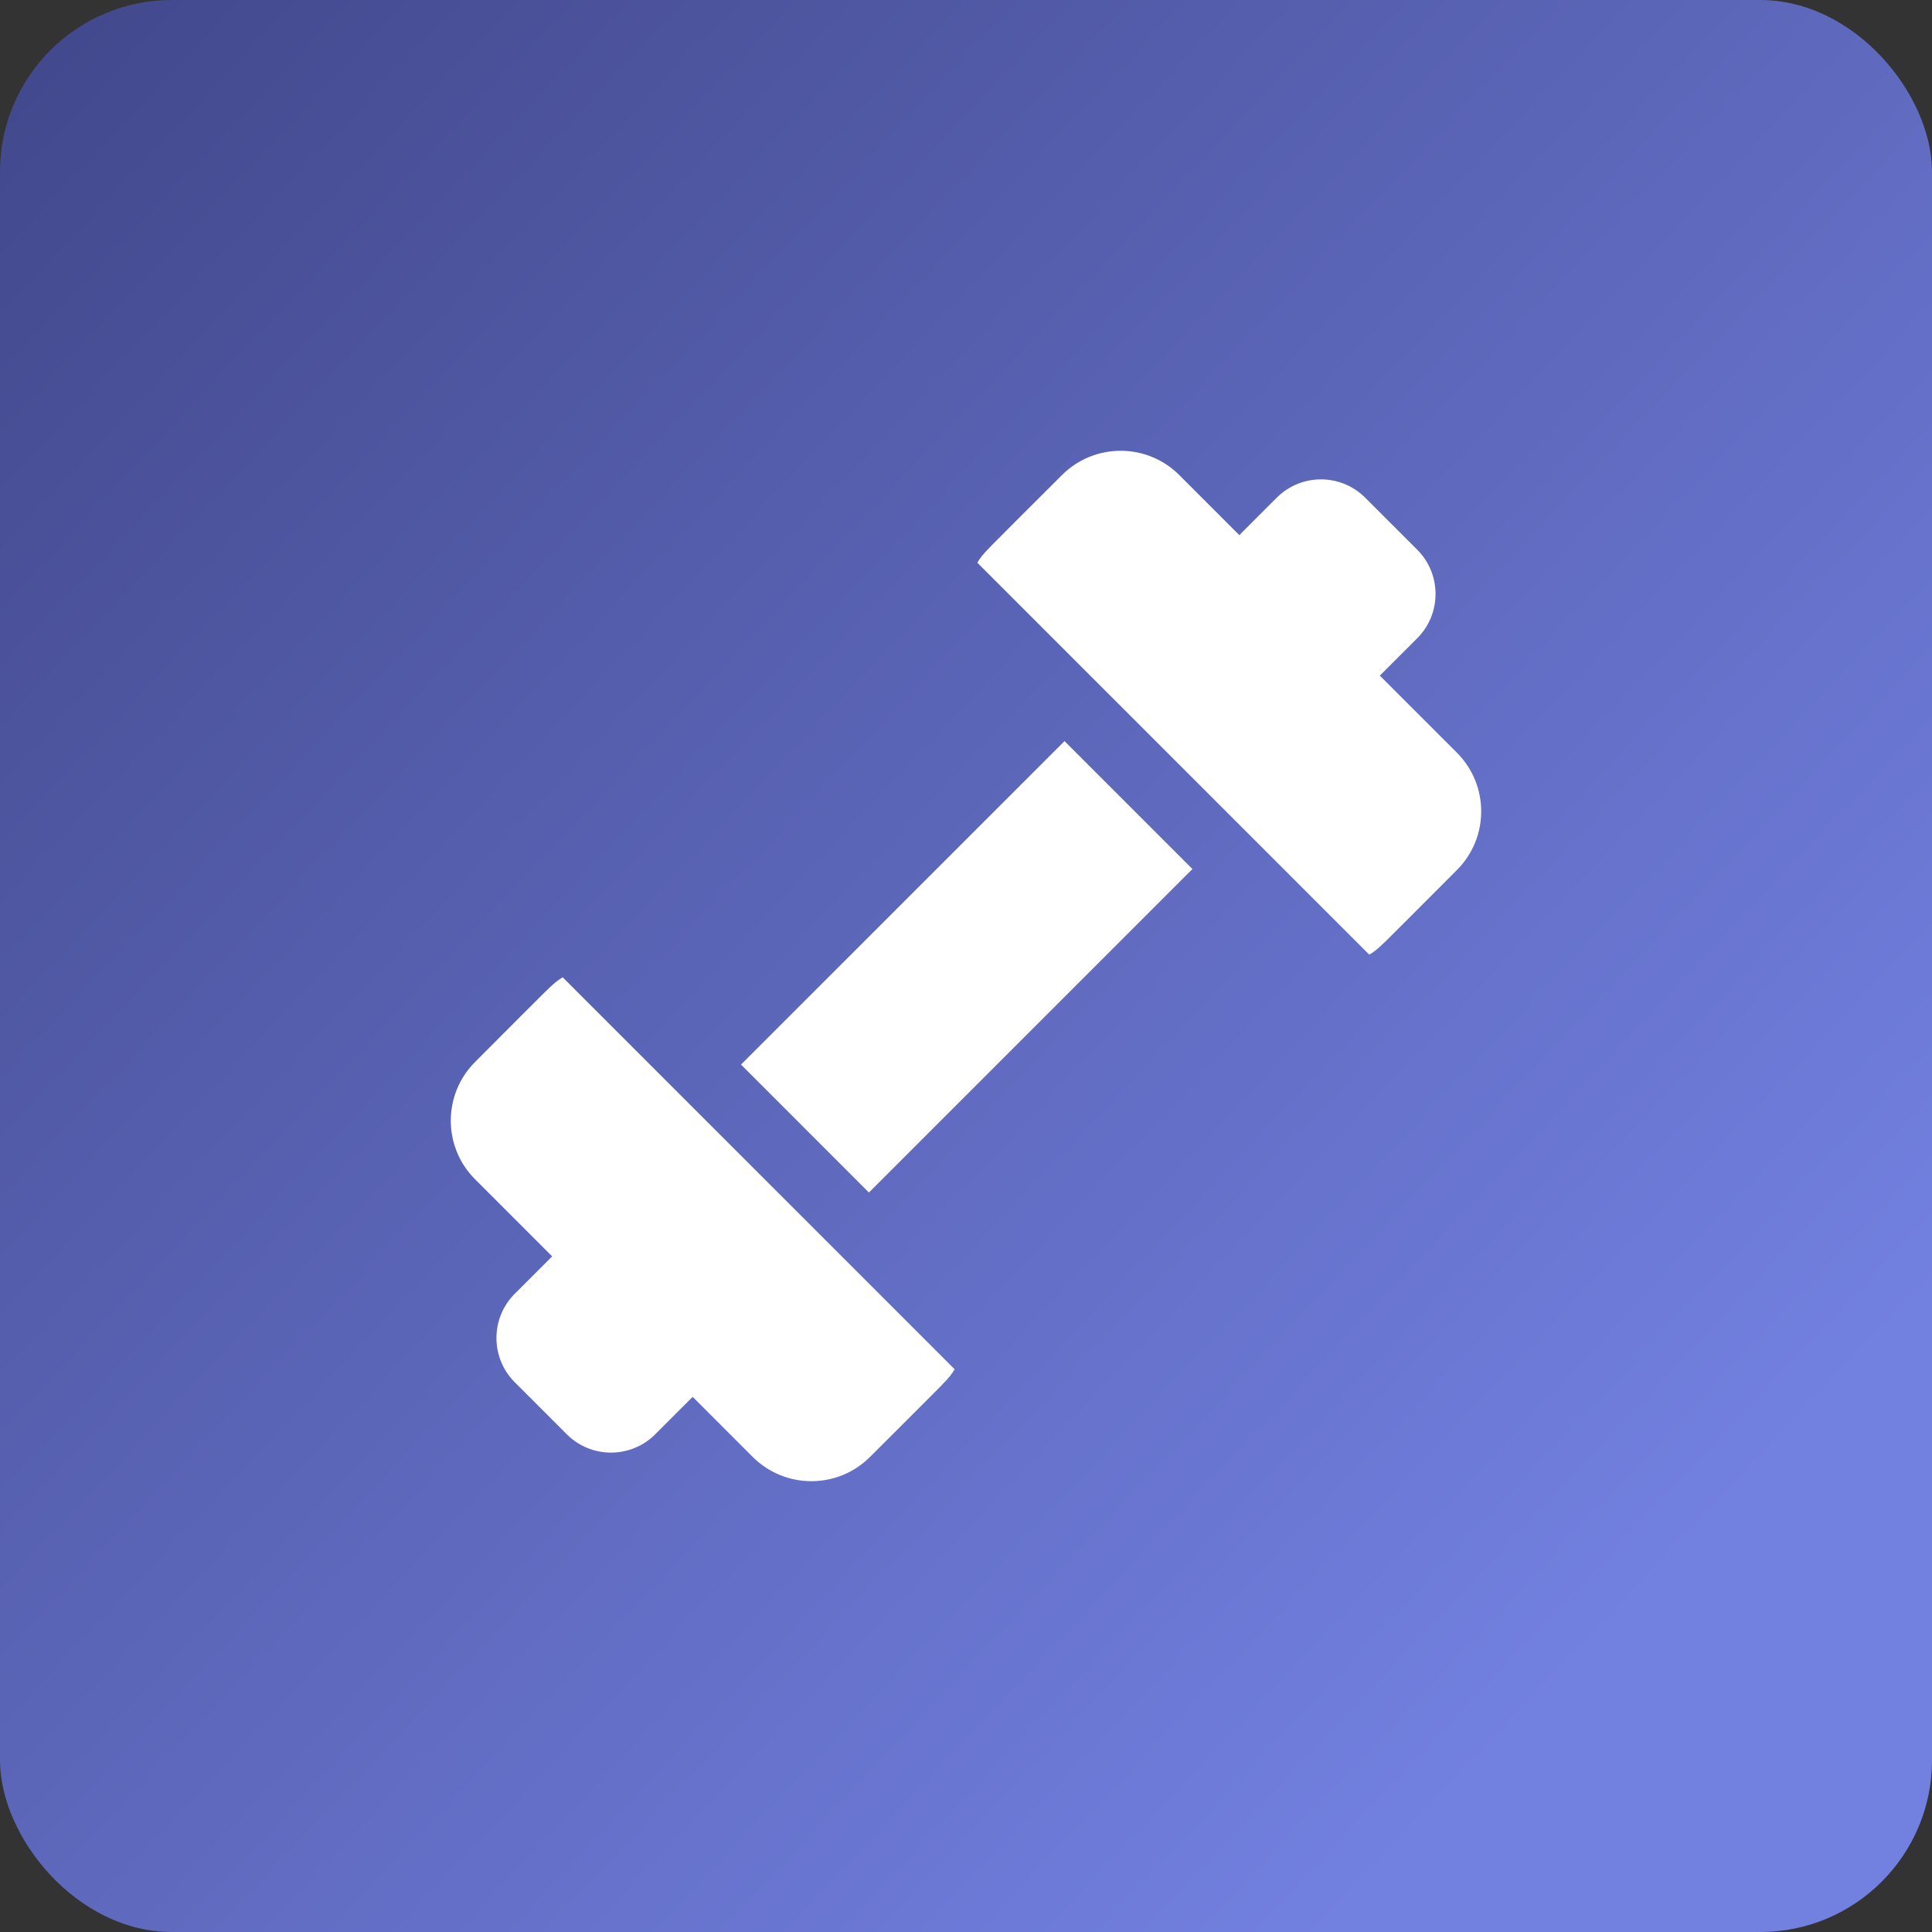 <svg width="90" height="90" viewBox="0 0 90 90" fill="none" xmlns="http://www.w3.org/2000/svg">
<rect x="0" y="0" width="90" height="90" fill="#333333" stroke="none"/>
<rect width="90" height="90" rx="8" fill="url(#paint0_linear_439_5530)"/>
<g clip-path="url(#clip0_439_5530)">
<path d="M26.212 45.527C25.703 45.847 25.841 45.761 22.129 49.473C20.623 50.978 20.623 53.428 22.129 54.933L25.722 58.526L23.979 60.269C22.843 61.405 22.843 63.254 23.979 64.39L26.403 66.814C27.541 67.953 29.385 67.953 30.524 66.814L32.267 65.071L35.067 67.871C36.572 69.376 39.021 69.376 40.526 67.871C44.284 64.112 44.16 64.283 44.472 63.787L26.212 45.527ZM67.871 35.066L64.278 31.473L66.021 29.73C67.157 28.594 67.157 26.745 66.021 25.609L63.597 23.185C62.458 22.046 60.614 22.046 59.475 23.185L57.732 24.928L54.933 22.128C53.428 20.623 50.978 20.623 49.473 22.128C45.715 25.887 45.84 25.716 45.527 26.212L63.787 44.472C64.296 44.152 64.158 44.239 67.871 40.526C69.376 39.021 69.376 36.572 67.871 35.066ZM34.519 49.593L49.589 34.524L55.548 40.483L40.478 55.553L34.519 49.593Z" fill="white"/>
</g>
<defs>
<linearGradient id="paint0_linear_439_5530" x1="3.00093e-07" y1="5" x2="90" y2="90" gradientUnits="userSpaceOnUse">
<stop stop-color="#43498D"/>
<stop offset="0.837" stop-color="#7280E0"/>
</linearGradient>
<clipPath id="clip0_439_5530">
<rect width="48" height="48" fill="white" transform="translate(21 21)"/>
</clipPath>
</defs>
</svg>
